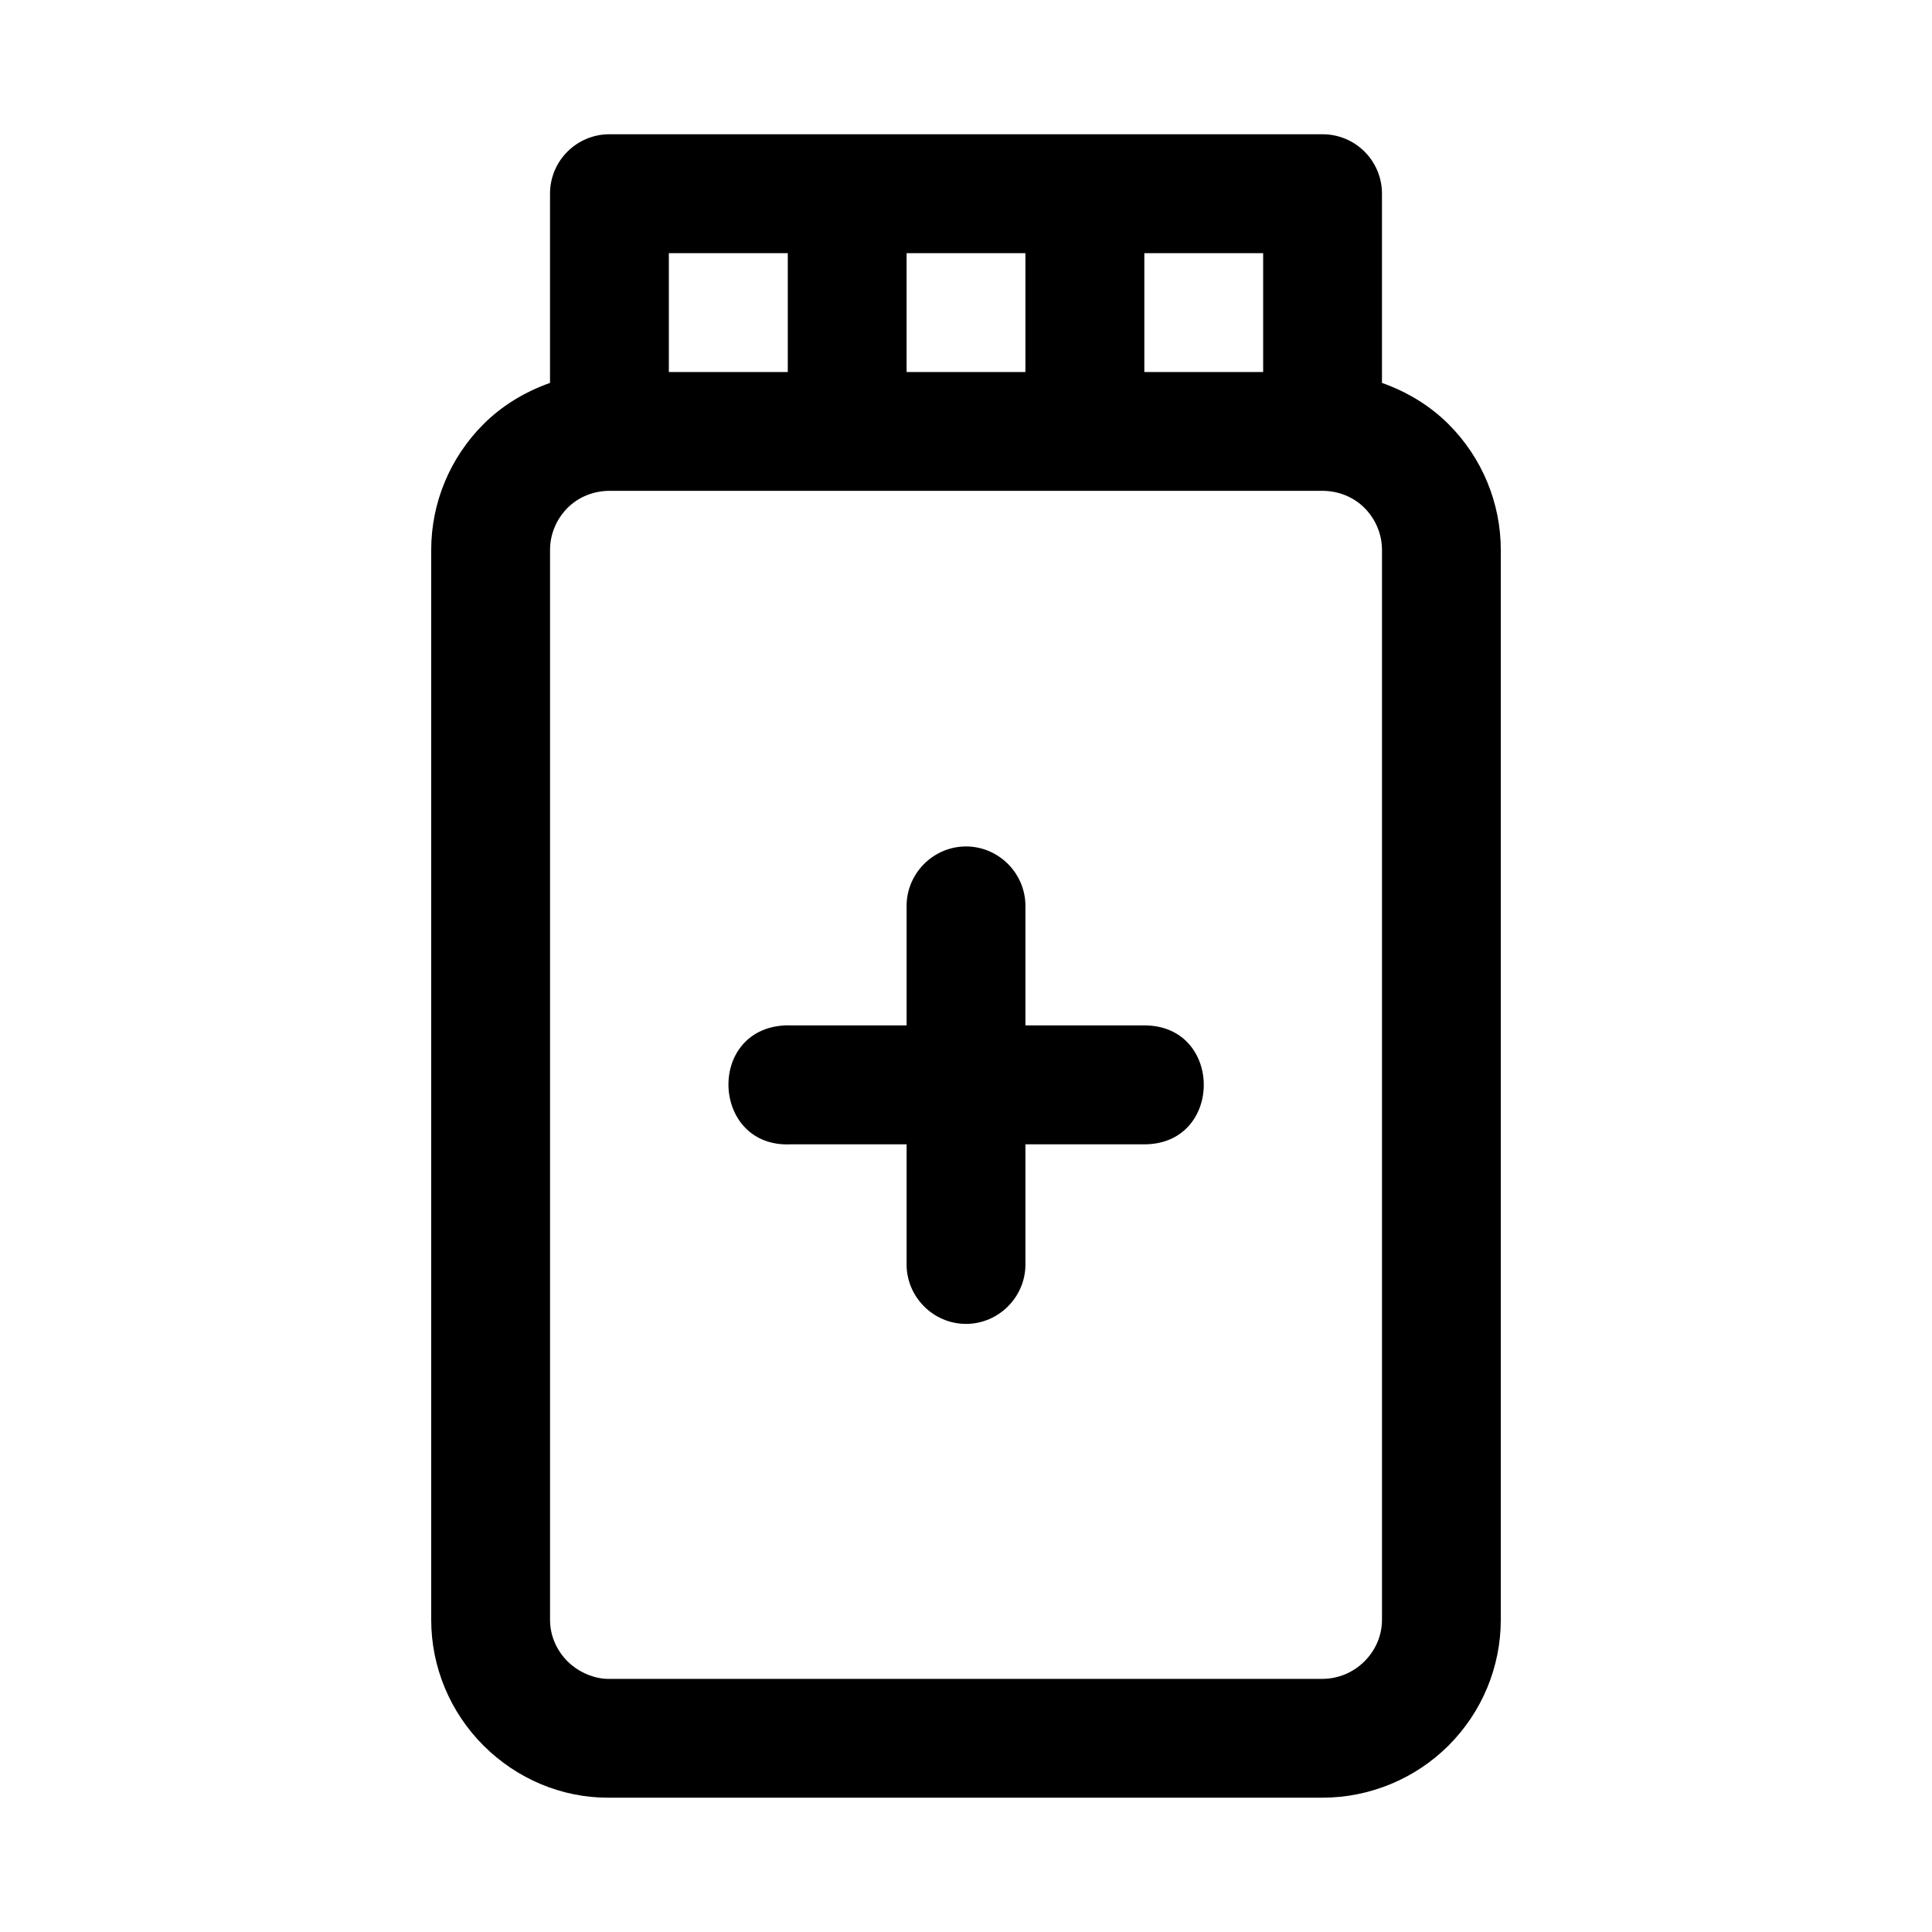 <?xml version="1.0" encoding="UTF-8"?>
<!-- The Best Svg Icon site in the world: iconSvg.co, Visit us! https://iconsvg.co -->
<svg fill="#000000" width="800px" height="800px" version="1.1" viewBox="144 144 512 512" xmlns="http://www.w3.org/2000/svg">
 <path d="m305.57 179.58c-8.699-0.035-15.773 6.984-15.809 15.684v50.211c-6.566 2.328-12.648 5.945-17.648 10.949-8.852 8.855-13.84 20.812-13.84 33.332v283.48c0 12.523 4.988 24.484 13.84 33.336 8.855 8.852 20.695 13.836 32.996 13.836h189.32c12.523 0 24.602-4.984 33.461-13.836 8.852-8.852 13.836-20.812 13.836-33.336v-283.48c0-12.52-4.984-24.477-13.836-33.332-5.008-5.004-11.086-8.621-17.652-10.949v-50.211c-0.031-8.699-7.109-15.719-15.809-15.684zm15.68 31.516h31.52v31.492h-31.52zm63.008 0h31.488v31.492h-31.488zm63.004 0h31.488v31.492h-31.488zm-141.69 62.98h188.86c4.184 0 8.207 1.562 11.164 4.519 2.957 2.957 4.644 6.981 4.644 11.16v283.48c0 4.184-1.688 8.082-4.644 11.039-2.957 2.961-6.981 4.644-11.164 4.644h-189.32c-3.477 0-7.746-1.684-10.703-4.644-2.957-2.957-4.644-6.856-4.644-11.039v-283.48c0-4.18 1.688-8.203 4.644-11.16 2.957-2.957 6.981-4.519 11.164-4.519zm94.156 94.246c-8.602 0.152-15.574 7.328-15.469 15.93v31.488h-30.688c-0.504-0.023-1.004-0.023-1.508 0-21 1.008-19.492 32.523 1.508 31.516h30.688v31.488c-0.004 0.117-0.004 0.234-0.004 0.352 0 8.641 7.109 15.75 15.746 15.75 8.641 0 15.75-7.109 15.75-15.75 0-0.117 0-0.234-0.004-0.352v-31.488h31.516c21 0 21-31.516 0-31.516h-31.516v-31.488-0.191c0-8.637-7.106-15.742-15.738-15.742-0.094 0-0.188 0.004-0.281 0.004z" fill-rule="evenodd"/>
</svg>